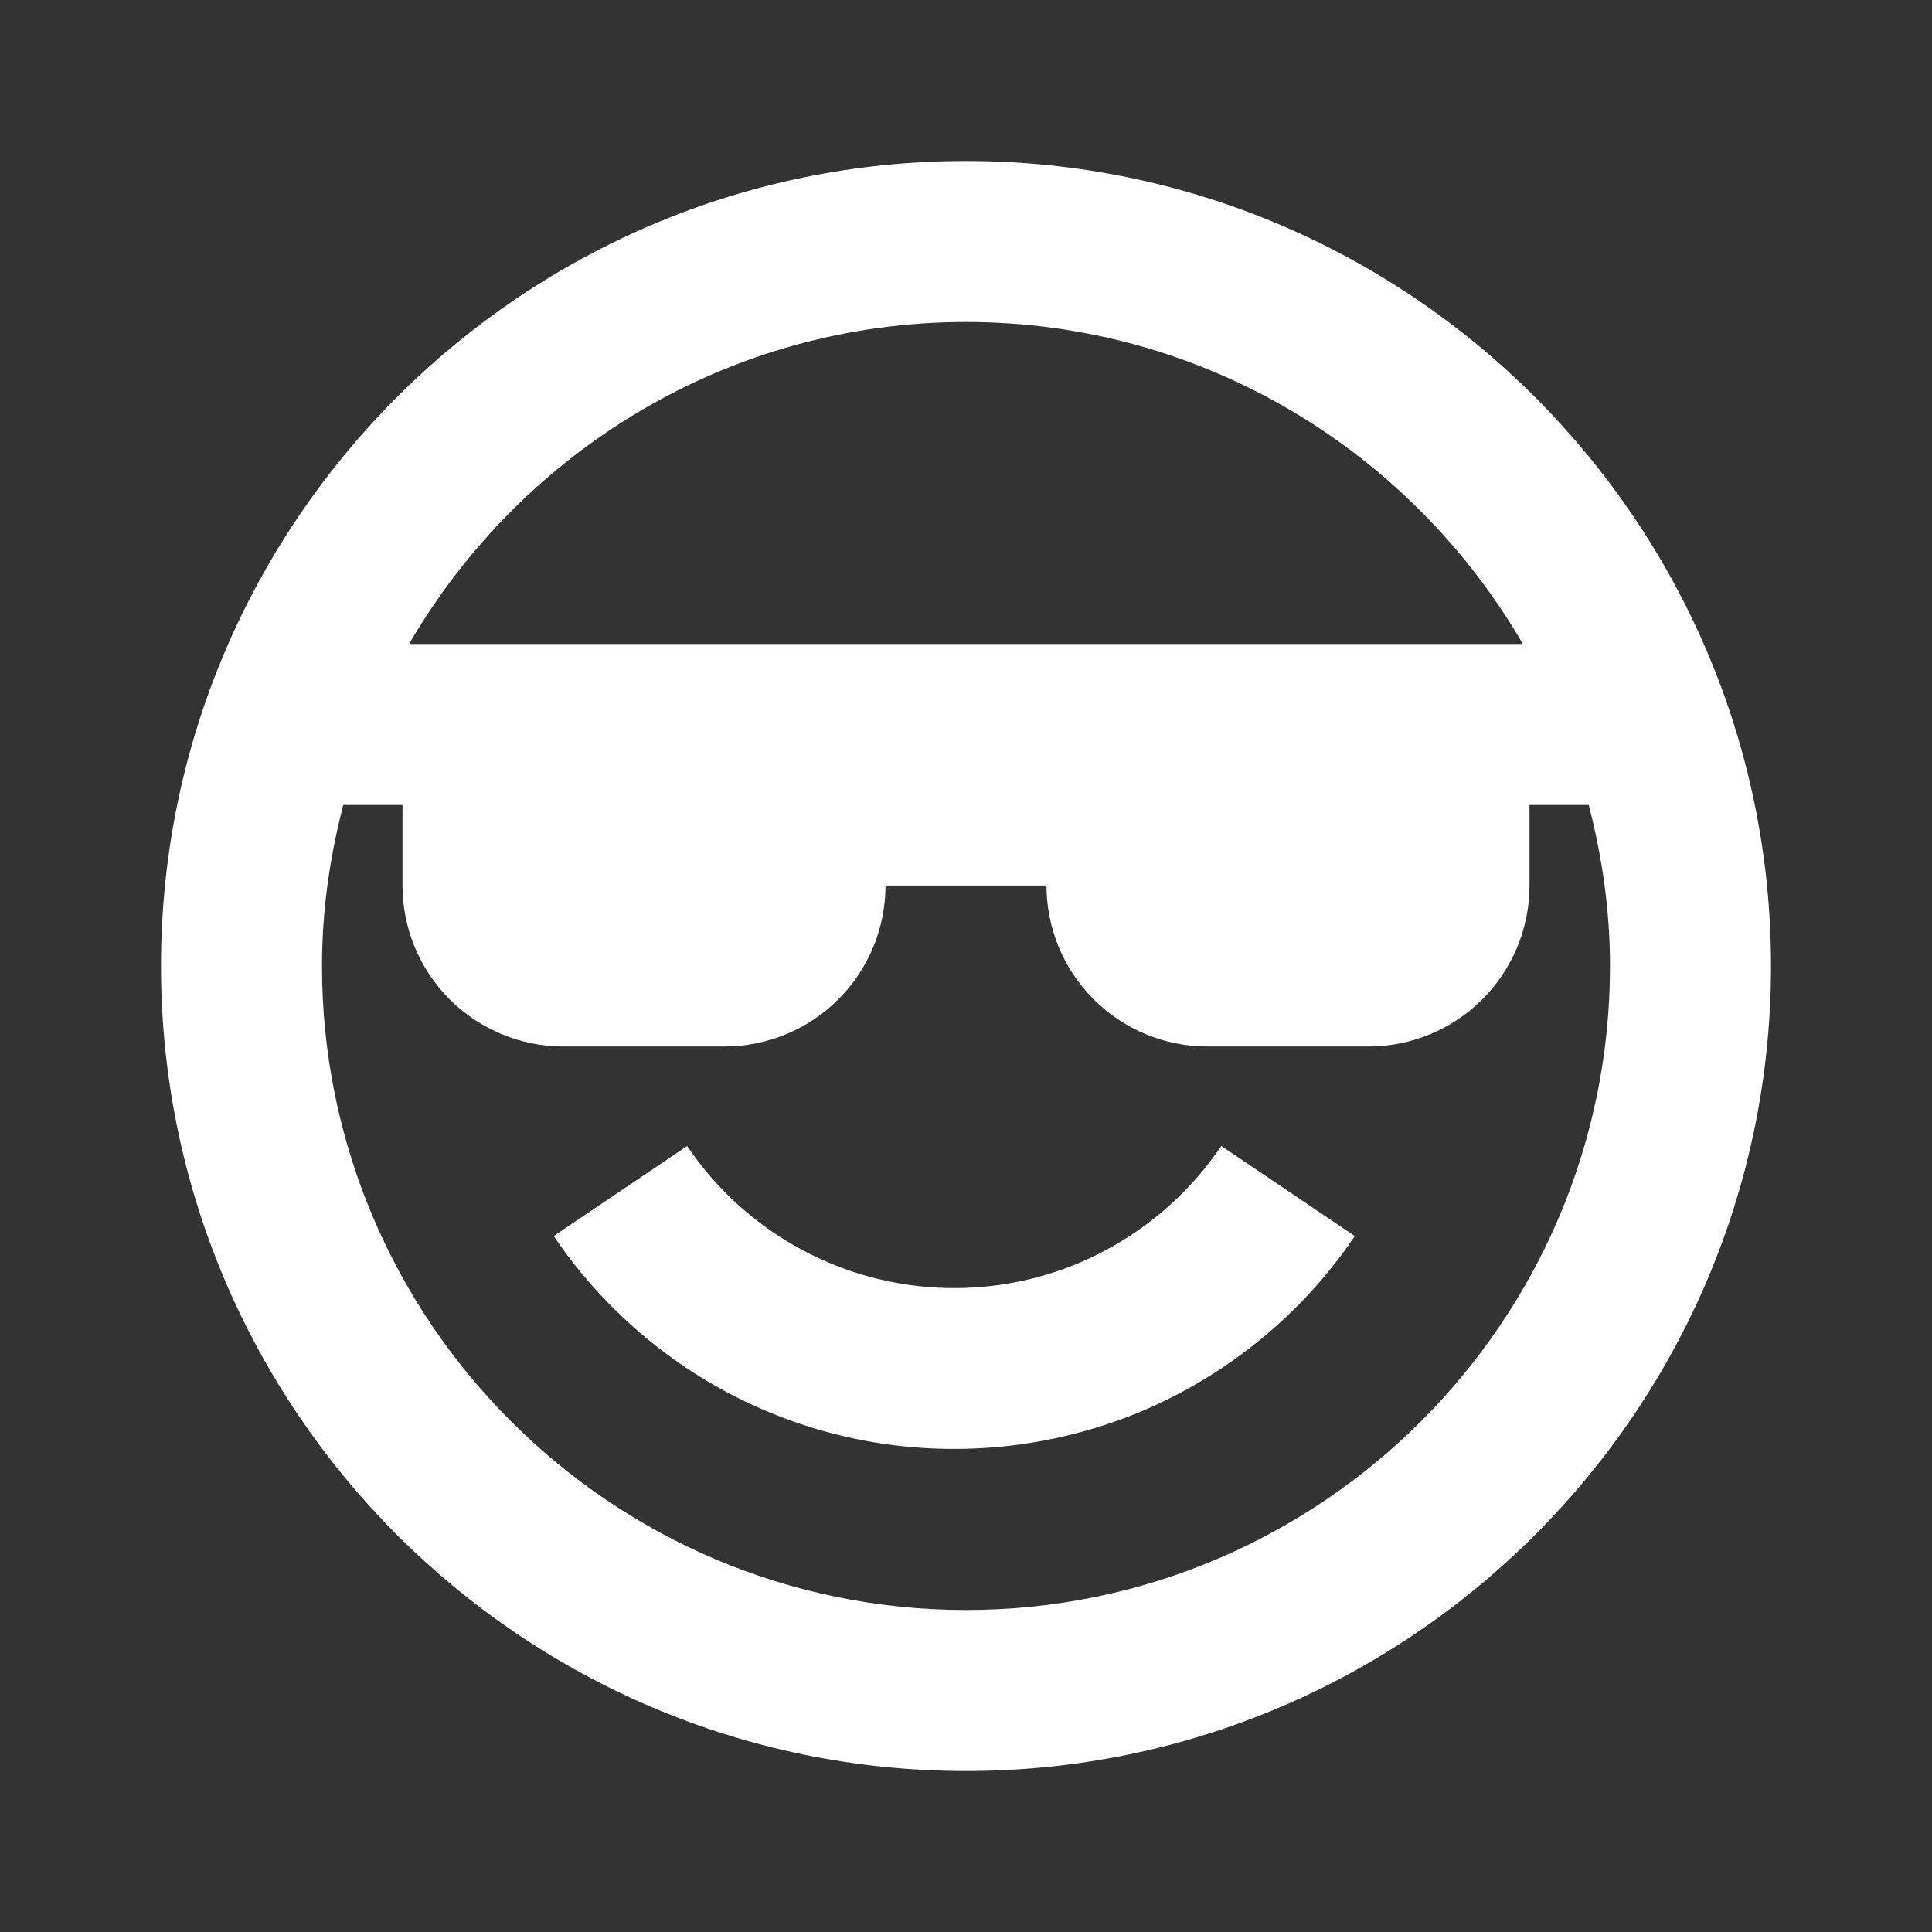 <svg xmlns="http://www.w3.org/2000/svg" fill="none" viewBox="0 0 500 500" height="500" width="500">
<rect x="0" y="0" width="500" height="500" fill="#333333" stroke="none"/>
<path fill="white" d="M305.896 308.916C298.28 316.506 289.286 322.573 279.396 326.791C261.589 334.308 241.725 335.406 223.199 329.895C204.673 324.385 188.637 312.61 177.833 296.583L143.292 319.895C152.301 333.19 163.762 344.644 177.062 353.645C190.597 362.798 205.804 369.191 221.812 372.458C246.583 377.501 272.299 374.959 295.604 365.166C310.436 358.871 323.922 349.791 335.333 338.416C341 332.77 346.167 326.52 350.625 319.895L316.083 296.583C313.076 301 309.666 305.129 305.896 308.916Z"></path>
<path fill="white" d="M250 41.667C135.125 41.667 41.667 135.125 41.667 250C41.667 364.875 135.125 458.333 250 458.333C364.875 458.333 458.333 364.875 458.333 250C458.333 135.125 364.875 41.667 250 41.667ZM250 83.333C311.521 83.333 365.229 116.938 394.125 166.667H105.875C134.771 116.938 188.479 83.333 250 83.333ZM250 416.667C158.104 416.667 83.333 341.896 83.333 250C83.333 235.604 85.375 221.688 88.833 208.333H104.167V229.167C104.167 240.217 108.557 250.815 116.371 258.63C124.185 266.444 134.783 270.833 145.833 270.833H187.5C198.551 270.833 209.149 266.444 216.963 258.63C224.777 250.815 229.167 240.217 229.167 229.167H270.833C270.833 240.217 275.223 250.815 283.037 258.63C290.851 266.444 301.449 270.833 312.5 270.833H354.167C365.217 270.833 375.815 266.444 383.63 258.63C391.444 250.815 395.833 240.217 395.833 229.167V208.333H411.167C414.625 221.688 416.667 235.604 416.667 250C416.667 341.896 341.896 416.667 250 416.667Z"></path>
</svg>
